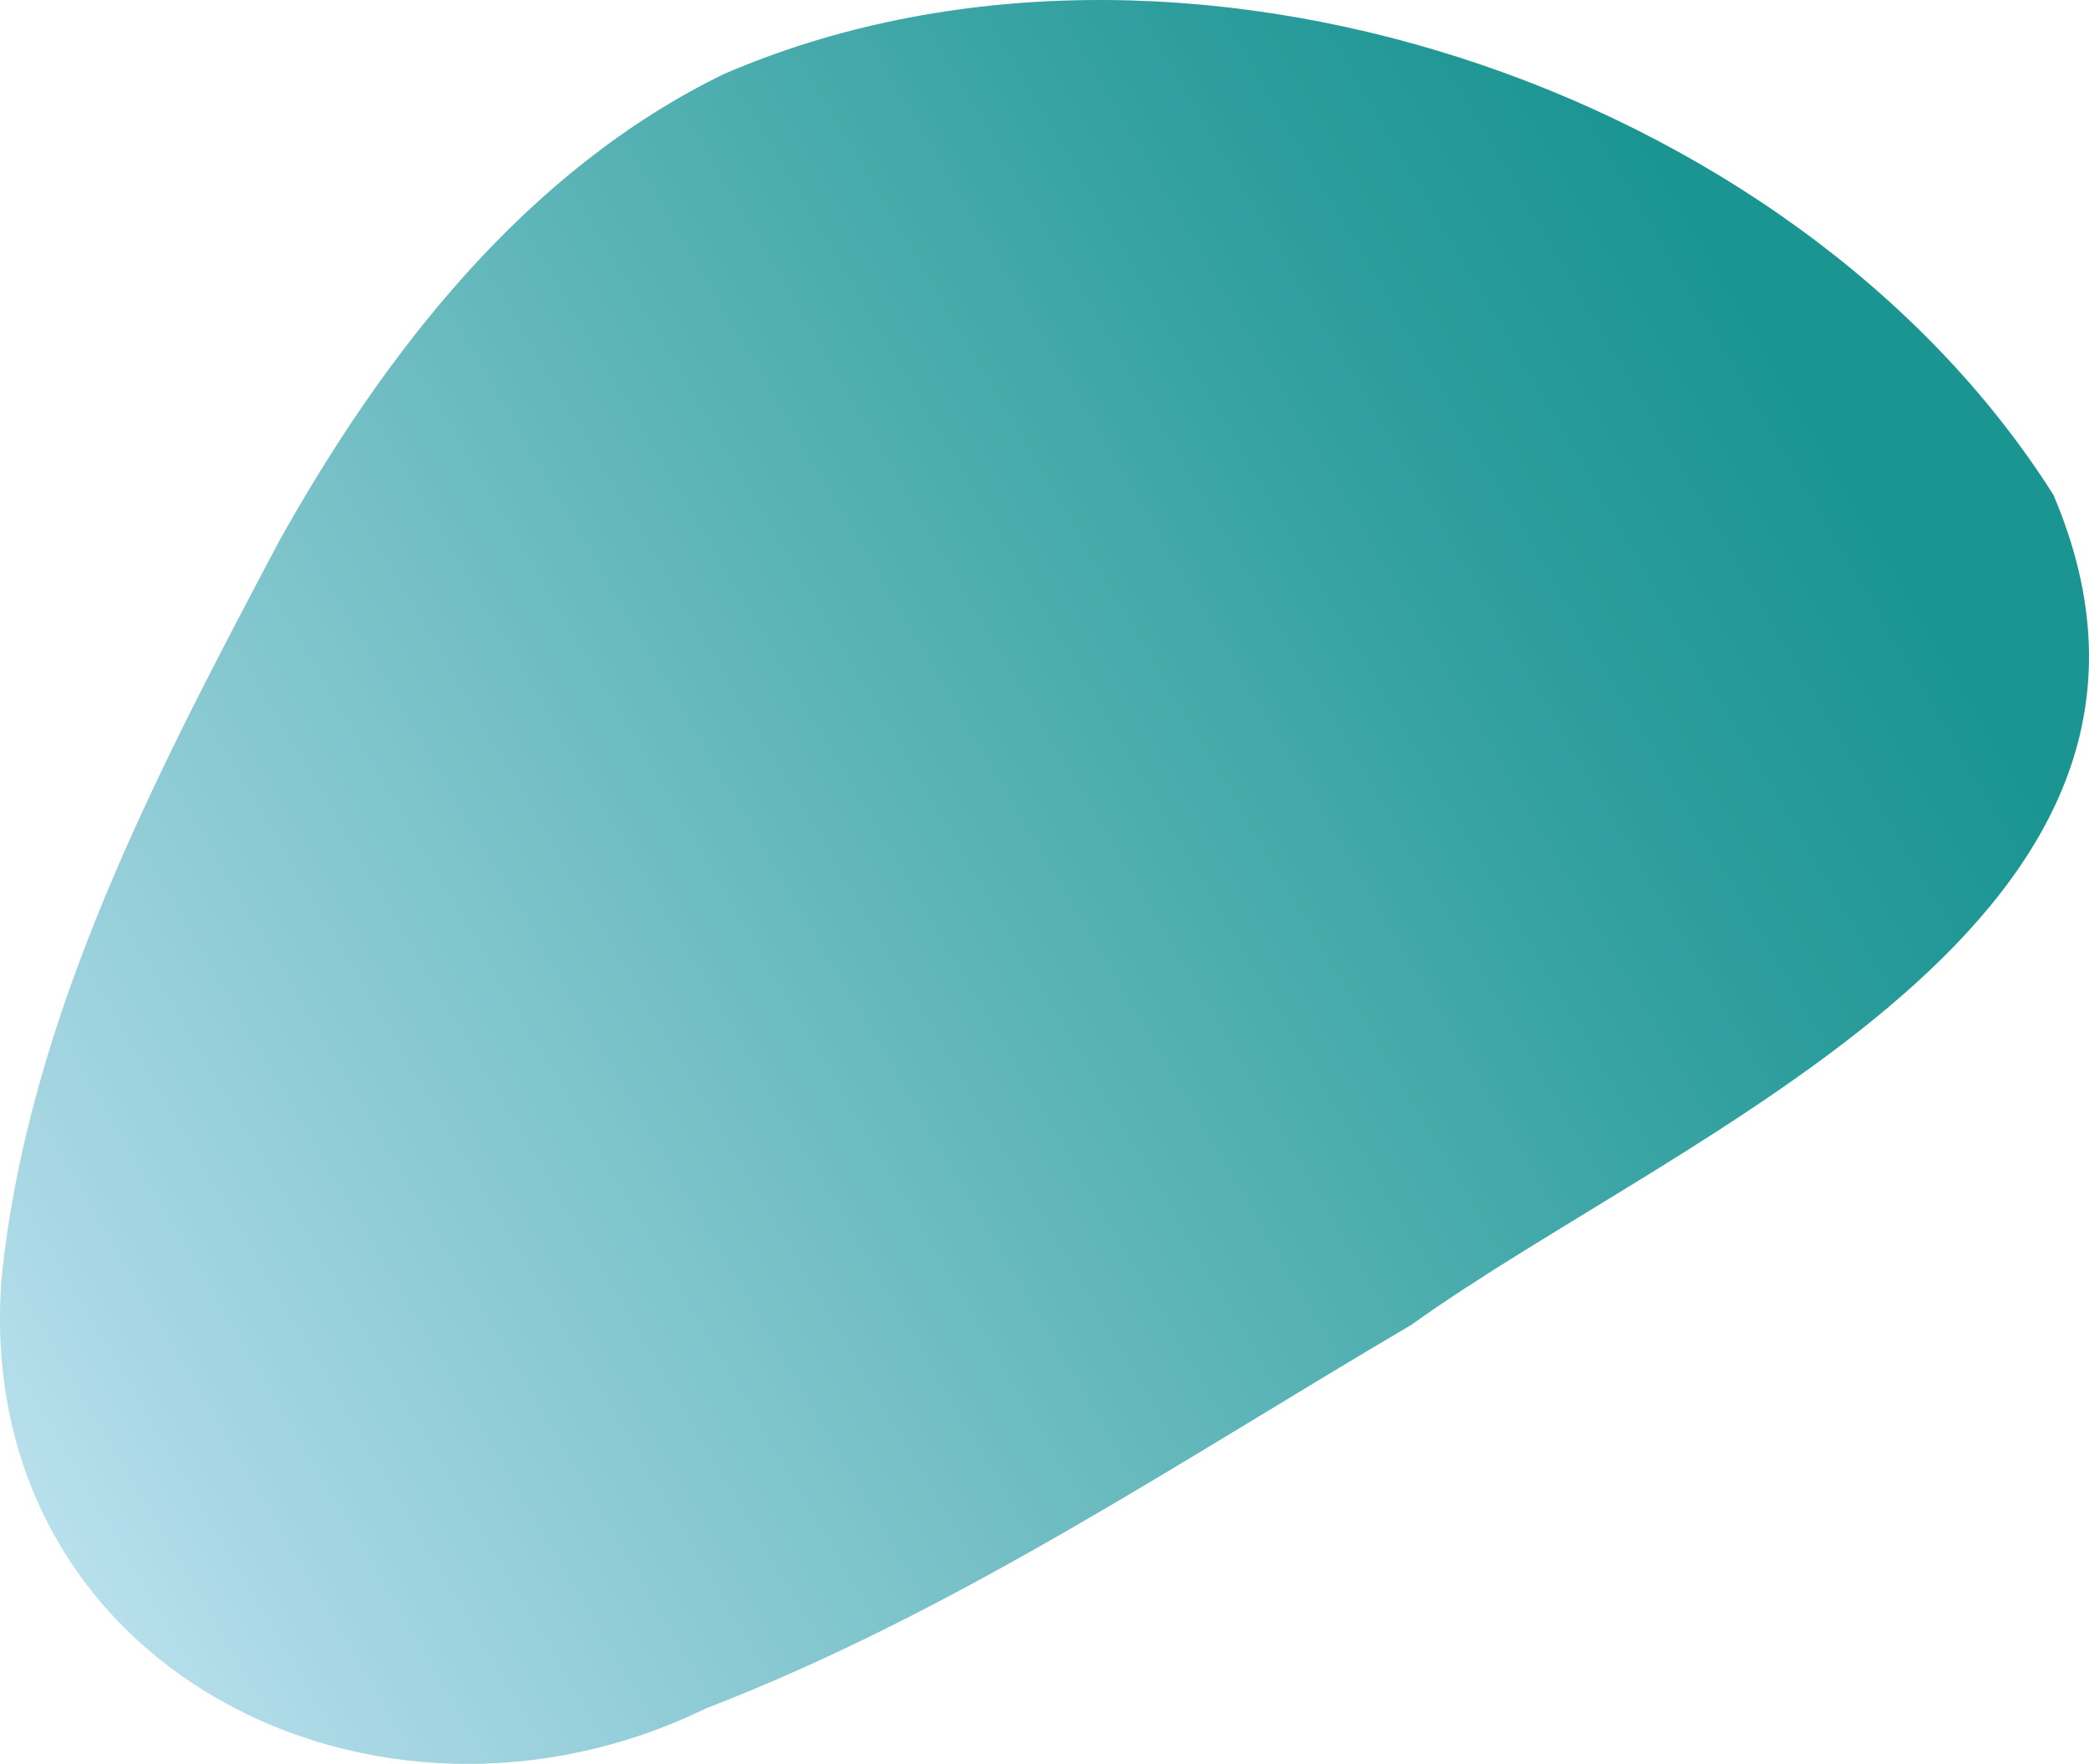 <svg xmlns="http://www.w3.org/2000/svg" xmlns:xlink="http://www.w3.org/1999/xlink" id="Calque_8" data-name="Calque 8" viewBox="0 0 660.95 558.08"><defs><linearGradient id="D&#xE9;grad&#xE9;_sans_nom_148" data-name="D&#xE9;grad&#xE9; sans nom 148" x1="-15.24" y1="428.75" x2="554.76" y2="94.16" gradientUnits="userSpaceOnUse"><stop offset="0" stop-color="#b7dfec"></stop><stop offset=".08" stop-color="#a7d7e3"></stop><stop offset=".53" stop-color="#5bb4b7"></stop><stop offset=".84" stop-color="#2c9d9c"></stop><stop offset="1" stop-color="#1a9592"></stop></linearGradient></defs><path d="M649.69,156.57C567.39,26.56,371.14-38.03,228.96,23.46c-62.66,30.53-107.37,88.22-140.71,147.88C49.57,244.45,8.74,321.84.45,404.93c-9.04,122.88,118.8,186.29,222.83,135.62,79.39-30.58,151.01-78.91,223.22-121.36,86.39-61.85,260.22-128.73,203.19-262.62Z" fill="url(#D&#xE9;grad&#xE9;_sans_nom_148)"></path></svg>